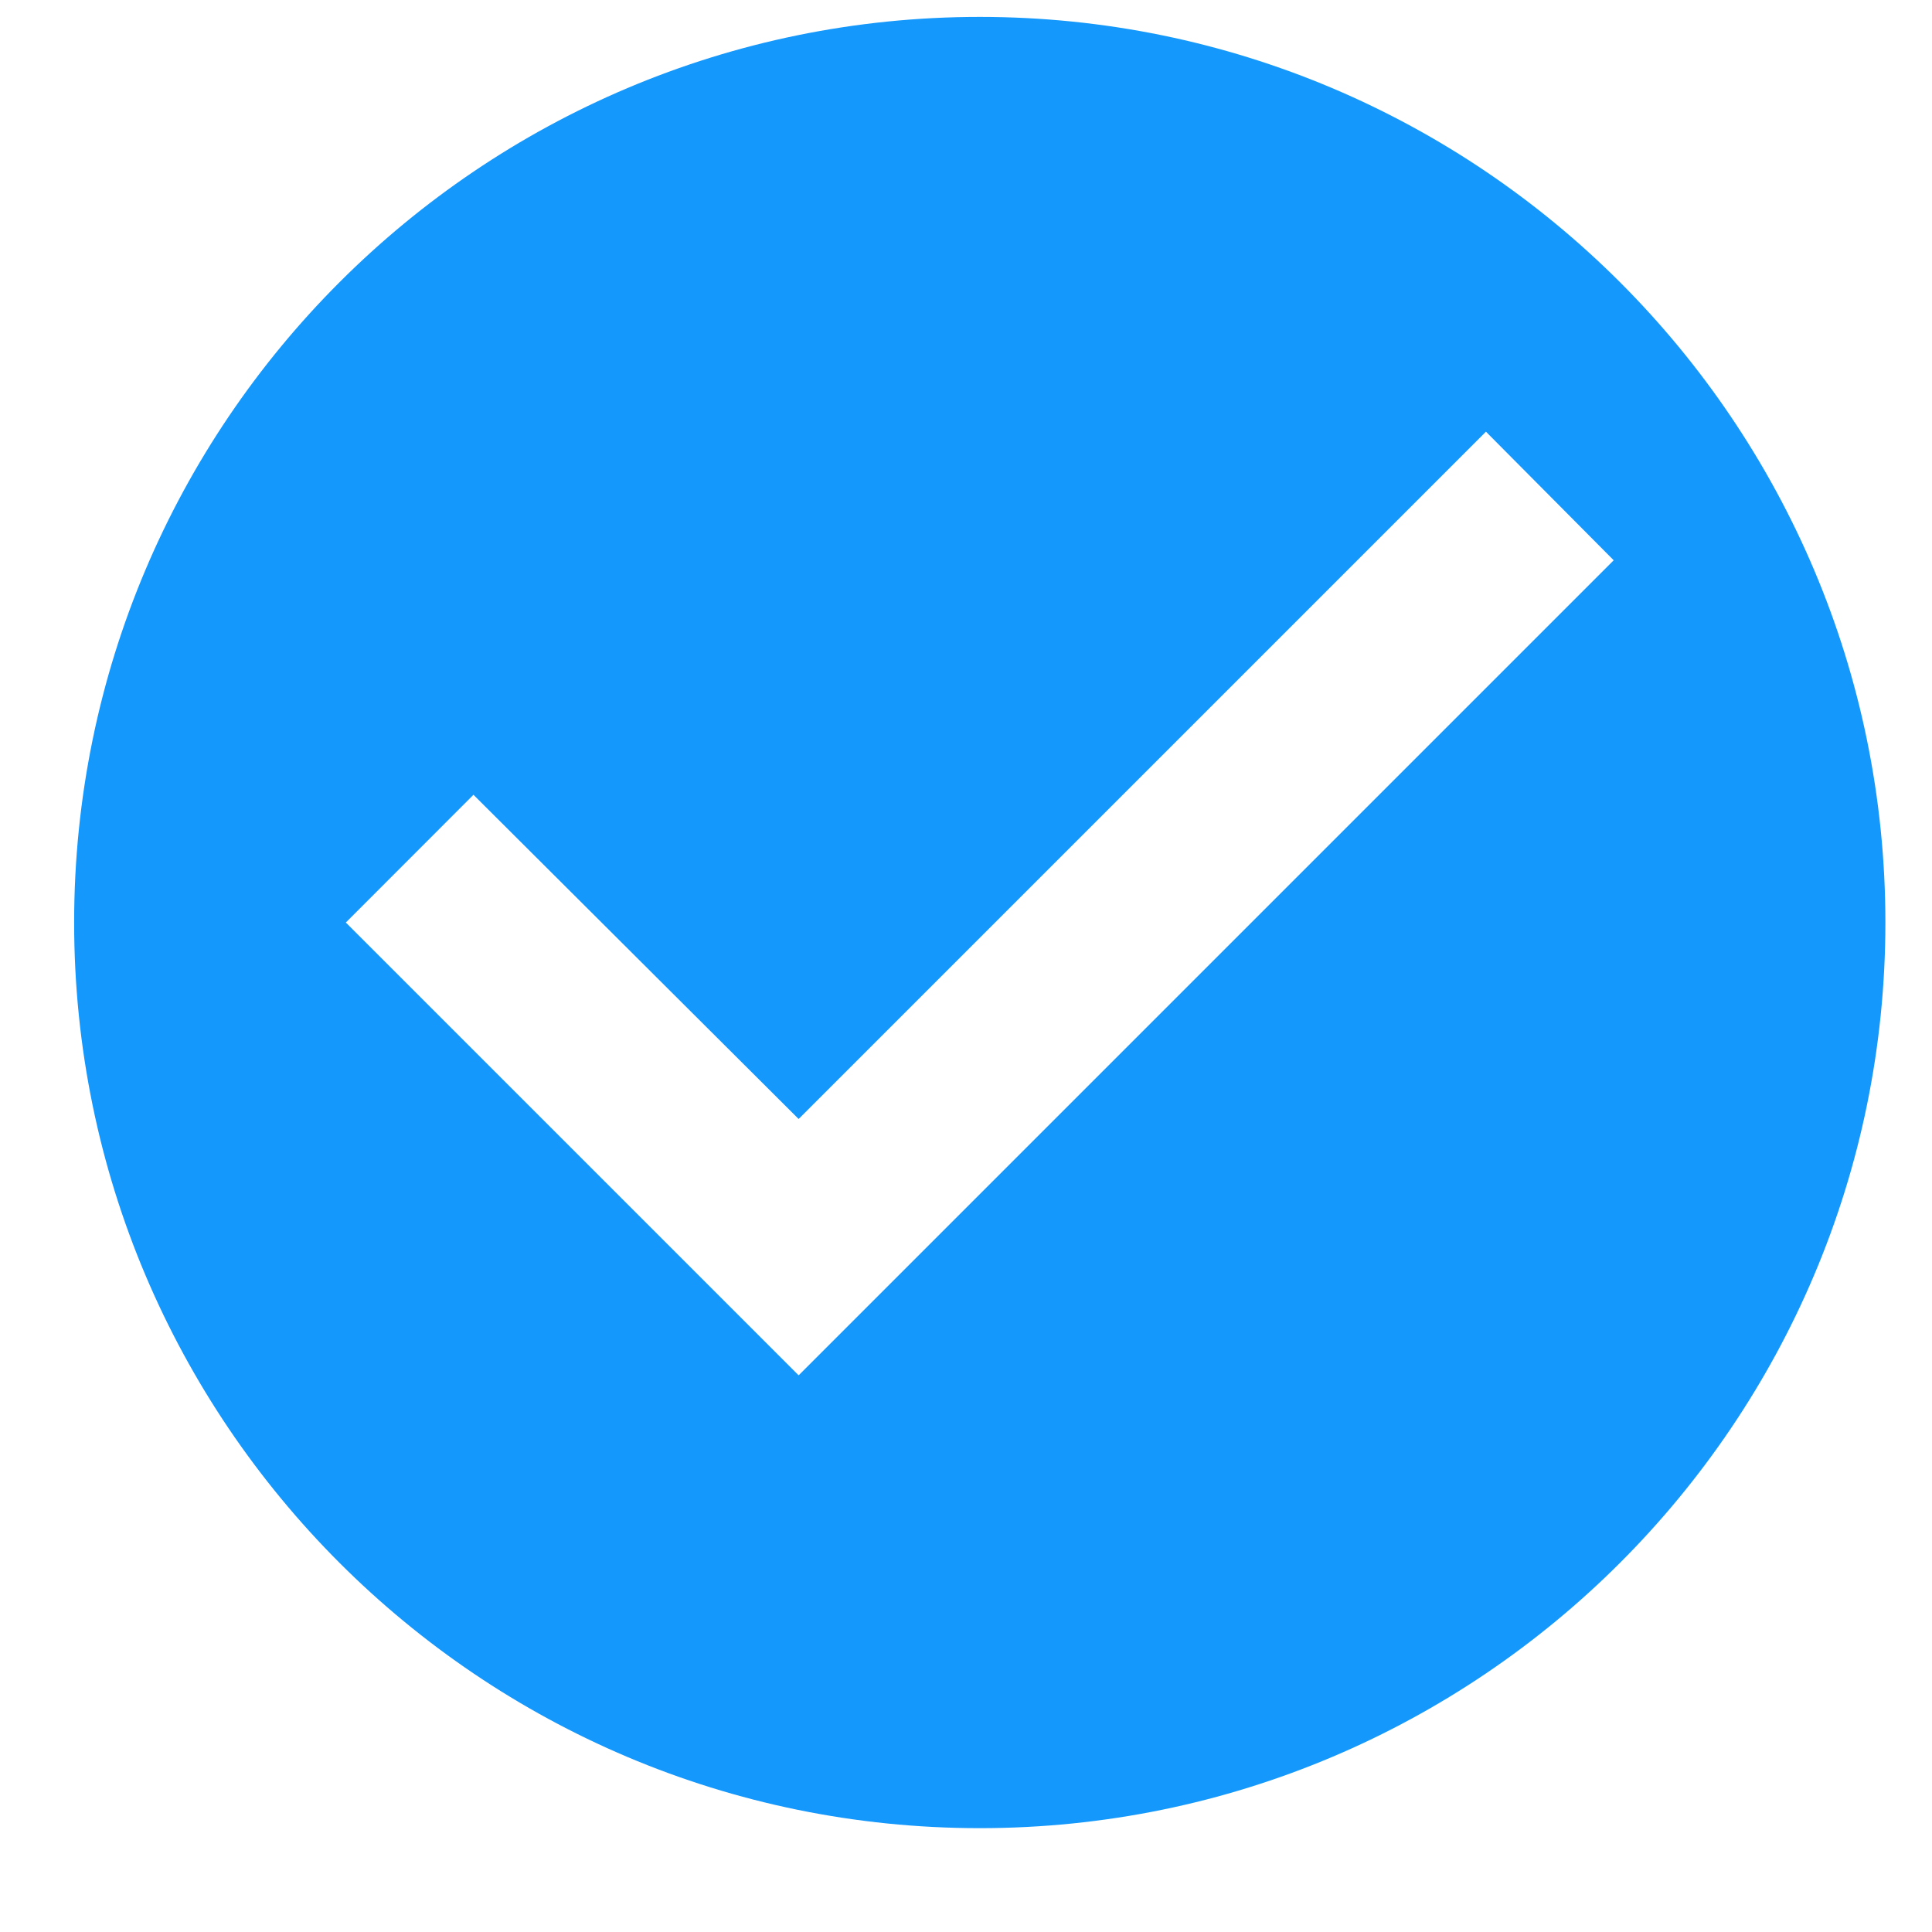 <?xml version="1.0" encoding="UTF-8"?>
<svg xmlns="http://www.w3.org/2000/svg" width="16" height="16" viewBox="0 0 16 16" fill="none">
  <path d="M8.114 0.14C3.974 0.14 0.614 3.5 0.614 7.64C0.614 11.78 3.974 15.14 8.114 15.14C12.254 15.14 15.614 11.78 15.614 7.64C15.614 3.5 12.254 0.14 8.114 0.14ZM6.614 11.39L2.864 7.64L3.921 6.582L6.614 9.267L12.306 3.575L13.364 4.64L6.614 11.39Z" fill="#1498FB"></path>
</svg>
